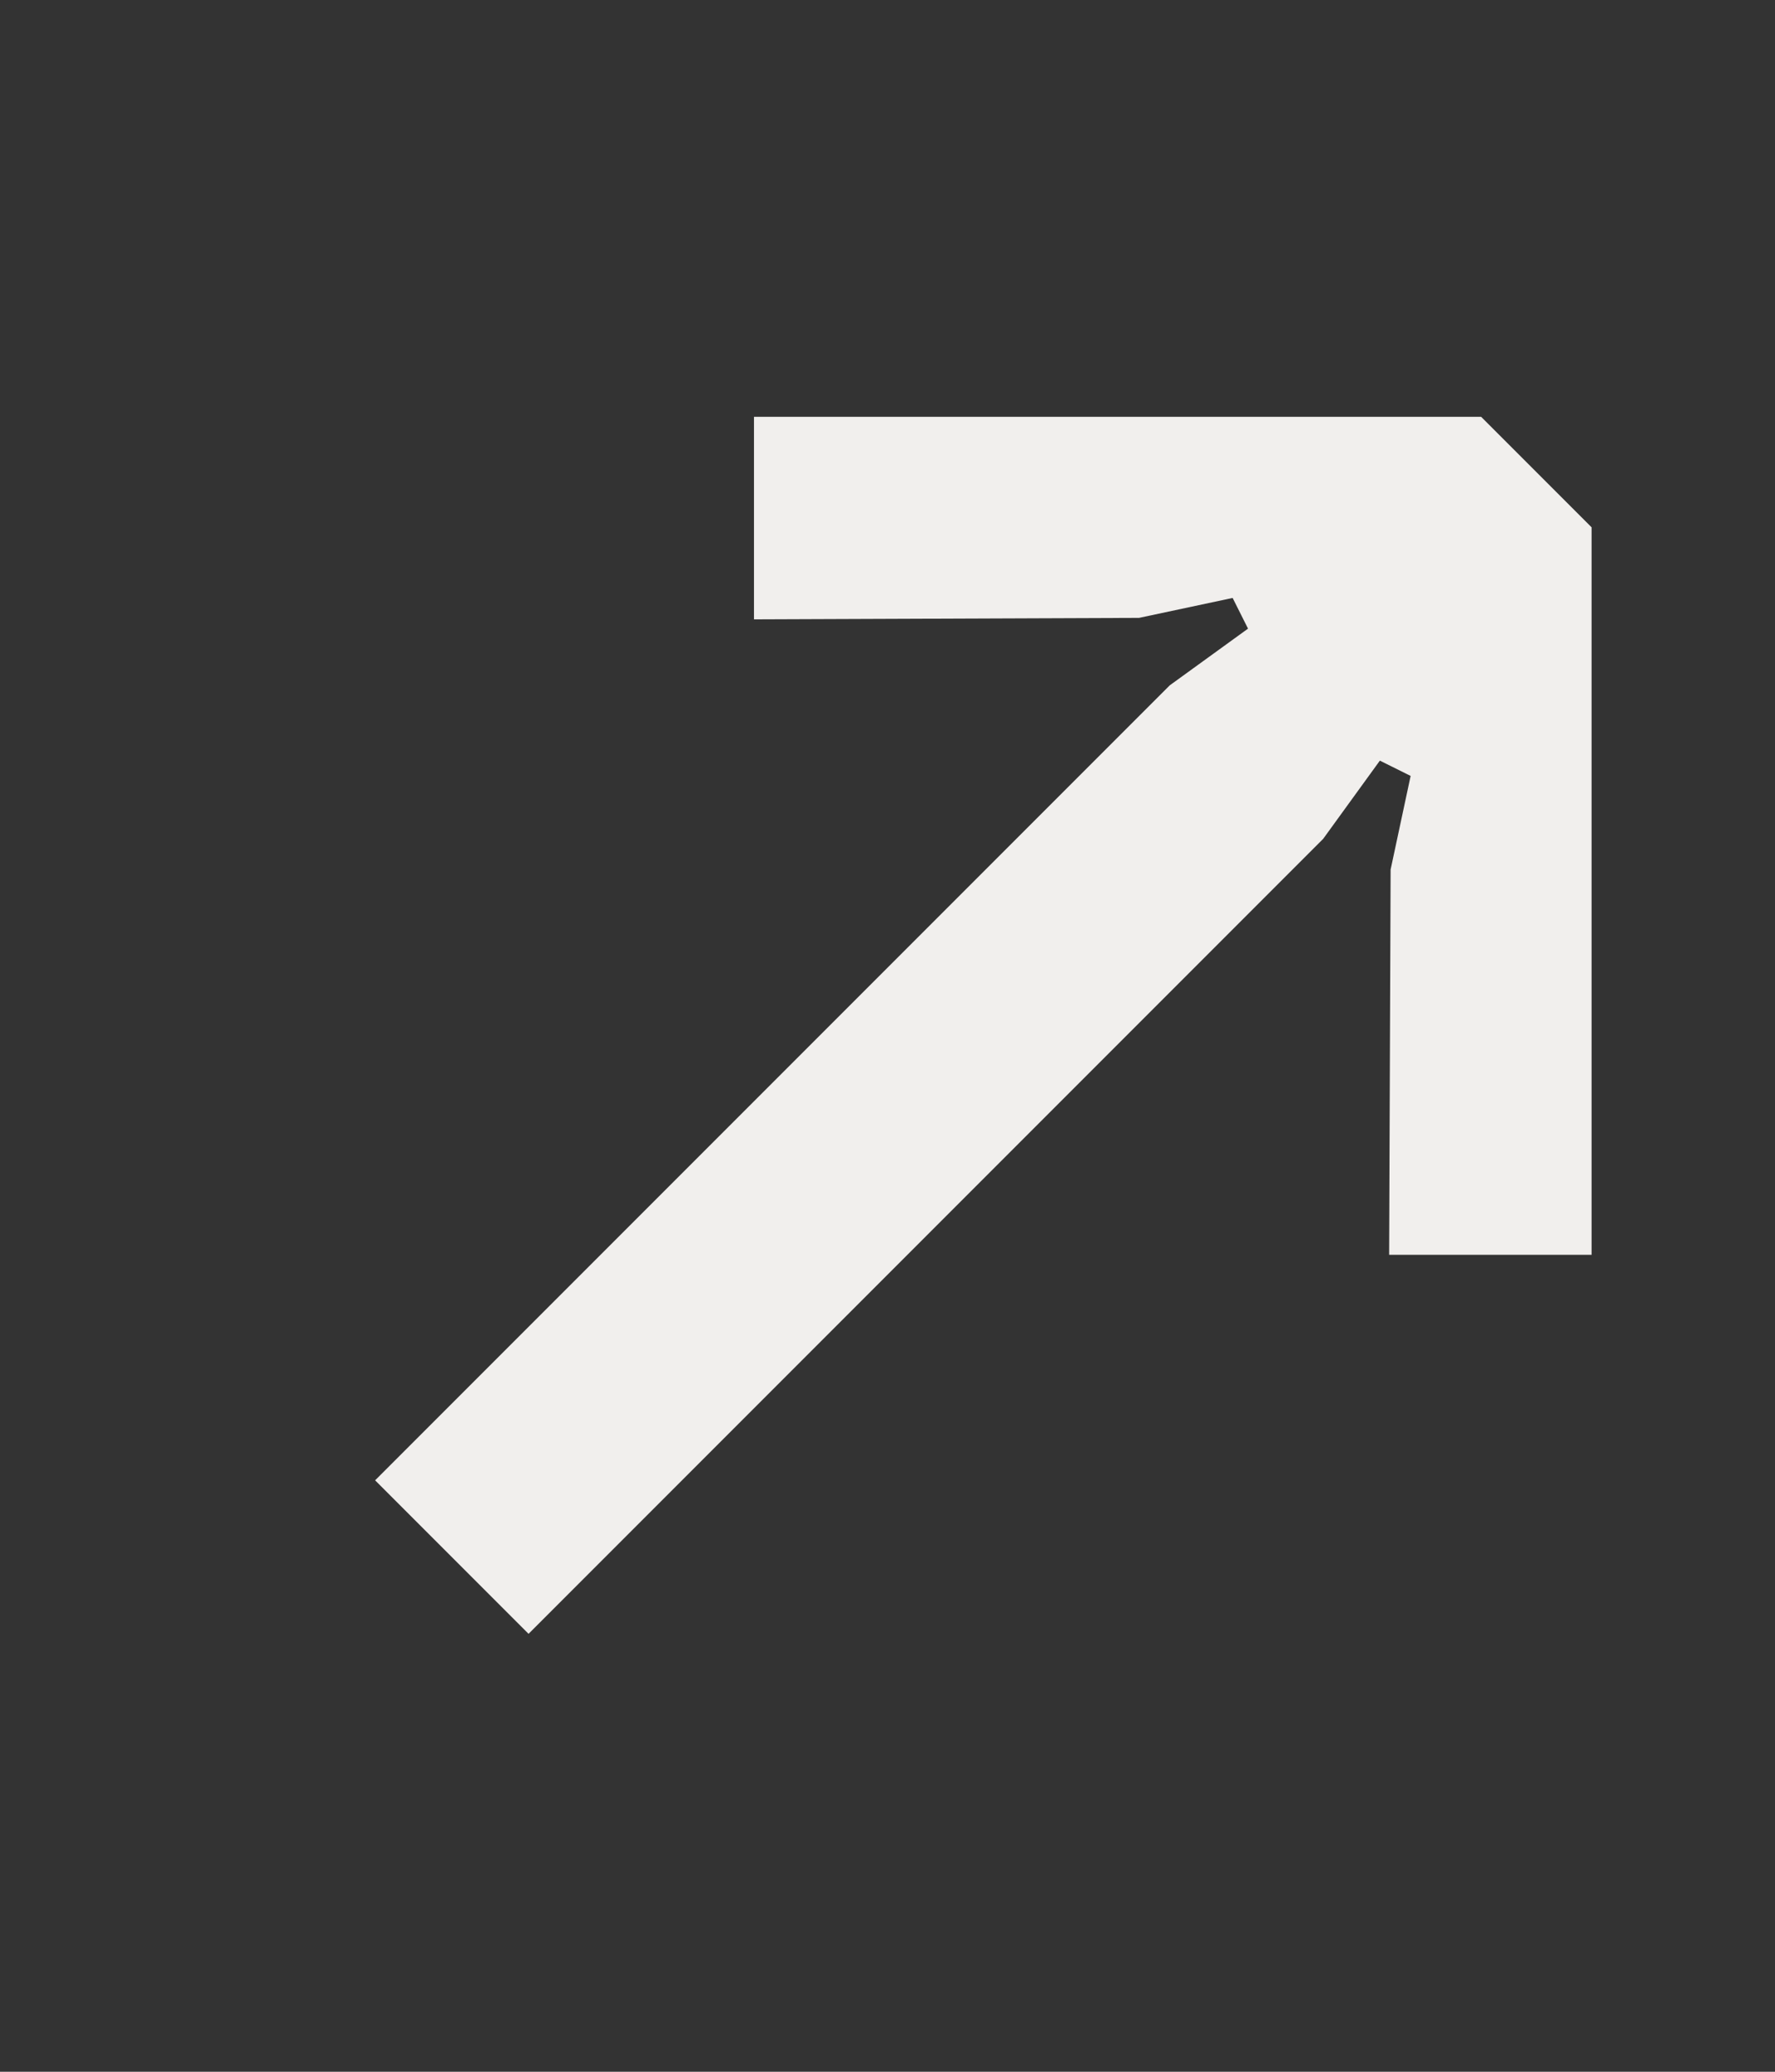 <svg width="18" height="21" viewBox="0 0 18 21" fill="none" xmlns="http://www.w3.org/2000/svg">
<rect x="0" y="0" width="18" height="21" fill="#333333" stroke="none"/>
<path d="M3.804 15.005L11.862 6.947L12.656 6.372L12.5 6.061L11.551 6.263L7.646 6.278L7.646 4.225L15.02 4.225L16.14 5.345L16.14 12.719L14.087 12.719L14.102 8.814L14.305 7.865L13.993 7.71L13.418 8.503L5.36 16.561L3.804 15.005Z" fill="#F1EFED"/>
</svg>
